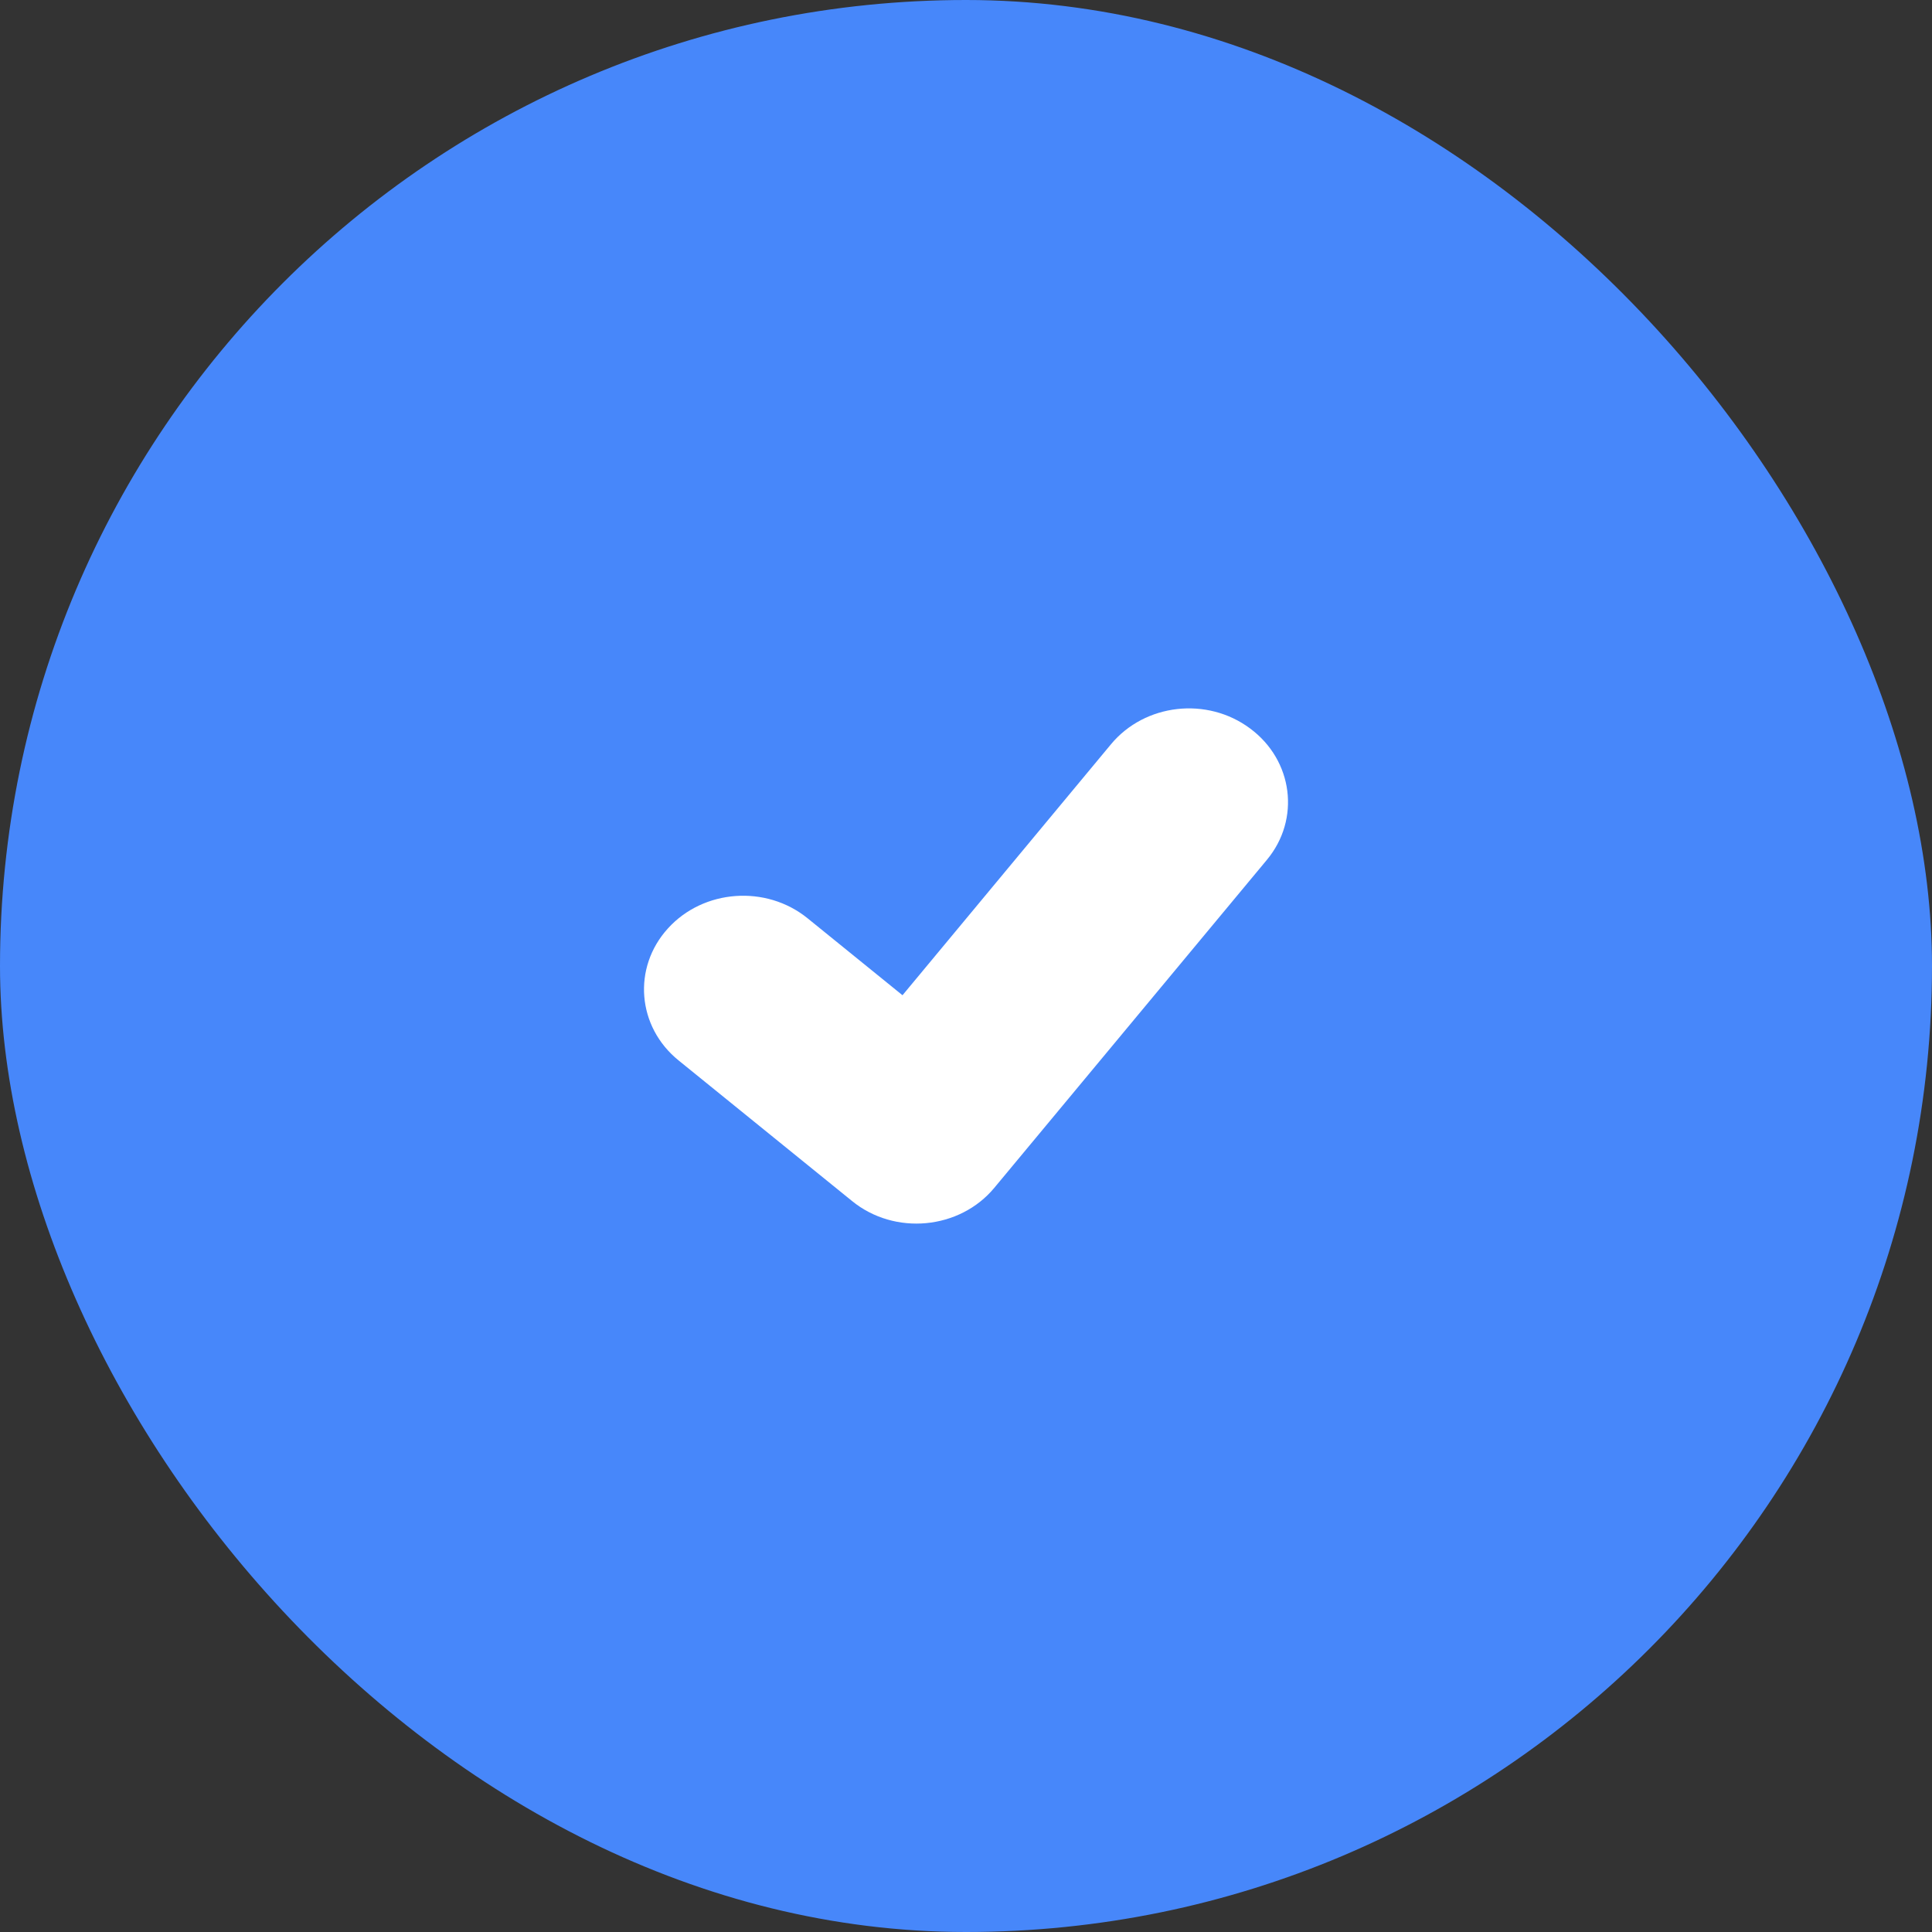 <?xml version="1.0" encoding="UTF-8"?> <svg xmlns="http://www.w3.org/2000/svg" width="30" height="30" viewBox="0 0 30 30" fill="none"><rect x="0" y="0" width="30" height="30" fill="#333333" stroke="none"/> <rect width="30" height="30" rx="15" fill="#4787FA"></rect> <path d="M19.671 13.353L15.44 18.444C14.901 19.094 13.892 19.189 13.23 18.649L10.538 16.467C9.892 15.945 9.817 15.026 10.372 14.416C10.924 13.807 11.897 13.737 12.54 14.259L14.014 15.454L17.252 11.556C17.777 10.925 18.743 10.813 19.412 11.312C20.08 11.807 20.197 12.722 19.671 13.353V13.353Z" fill="white"></path> </svg> 